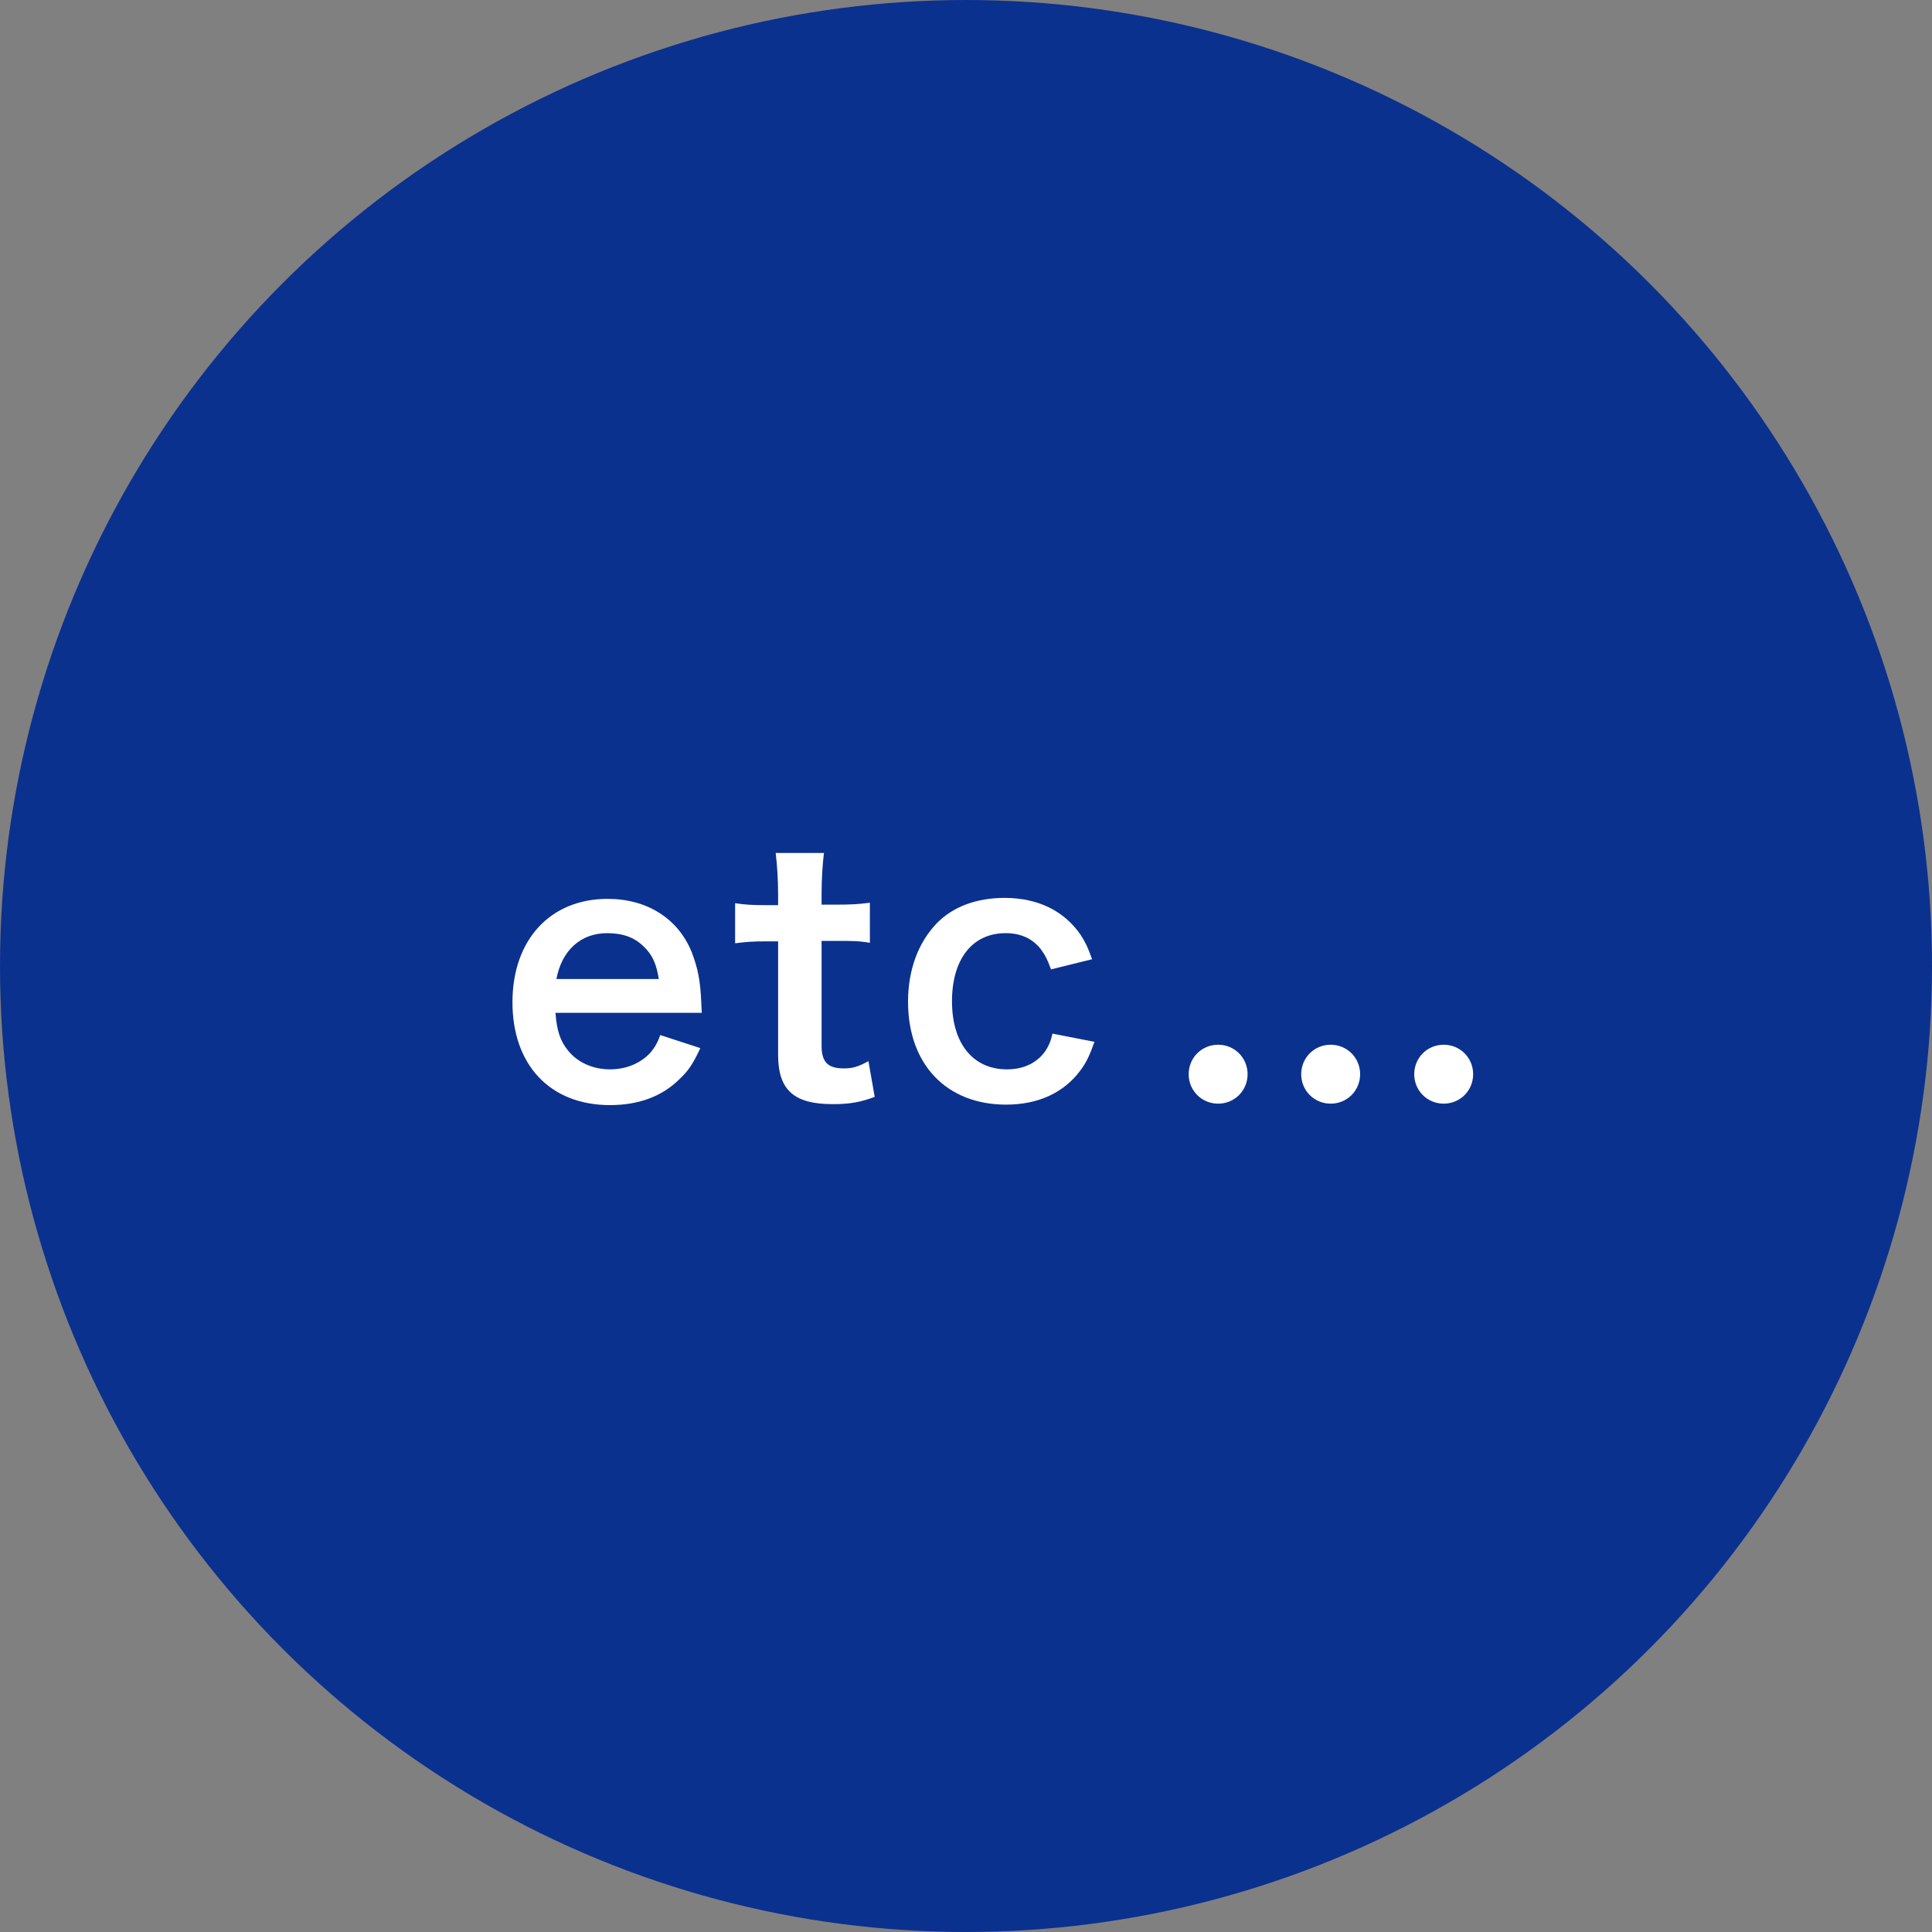<?xml version="1.0" encoding="utf-8"?>
<!-- Generator: Adobe Illustrator 26.1.0, SVG Export Plug-In . SVG Version: 6.00 Build 0)  -->
<svg version="1.1" id="レイヤー_1" xmlns="http://www.w3.org/2000/svg" xmlns:xlink="http://www.w3.org/1999/xlink" x="0px"
	 y="0px" viewBox="0 0 400 400" style="enable-background:new 0 0 400 400;" xml:space="preserve">
<rect x="0" y="0" width="400" height="400" fill="#808080" stroke="none"/>
<style type="text/css">
	.st0{fill:#0B318F;}
	.st1{enable-background:new    ;}
	.st2{fill:#FFFFFF;}
</style>
<circle id="楕円形_37" class="st0" cx="200" cy="200" r="200"/>
<g class="st1">
	<path class="st2" d="M115,209.7c0.3,3.8,1,5.8,2.6,7.8c2,2.5,5.2,3.9,8.7,3.9c3.4,0,6.4-1.3,8.4-3.5c0.8-1,1.3-1.7,2-3.6l8.3,2.7
		c-1.6,3.4-2.5,4.7-4.3,6.4c-3.6,3.6-8.5,5.4-14.4,5.4c-12.4,0-20.2-8.3-20.2-21.3c0-12.9,7.8-21.4,19.7-21.4
		c8.2,0,14.6,4.1,17.4,11c1.3,3.4,1.8,5.9,2,10.6c0,0.1,0,0.4,0.1,2H115z M136.4,202.7c-0.5-3.1-1.3-5-3.1-6.7
		c-1.9-1.9-4.3-2.8-7.6-2.8c-5.5,0-9.4,3.6-10.5,9.5H136.4z"/>
	<path class="st2" d="M170.6,176.5c-0.3,2.4-0.5,5.5-0.5,8.6v2.2h2.9c3.3,0,4.8-0.1,7.1-0.4v8.3c-2.3-0.4-3.6-0.4-6.9-0.4h-3.1v21.7
		c0,3.4,1.3,4.7,4.6,4.7c1.8,0,2.9-0.3,5.1-1.5l1.3,7.4c-3,1.1-5.1,1.5-8.7,1.5c-8,0-11.3-2.9-11.3-10.2v-23.5h-2.7
		c-2.6,0-3.9,0.1-6.2,0.4v-8.3c2,0.3,3.4,0.4,6.3,0.4h2.6v-2.2c0-3-0.2-6.1-0.5-8.6H170.6z"/>
	<path class="st2" d="M217.6,200.7c-0.8-2.2-1.3-3.1-2.2-4.3c-1.7-2.1-4.1-3.2-7.2-3.2c-6.9,0-11.1,5.4-11.1,14.1
		c0,8.7,4.3,14.1,11.4,14.1c3.5,0,6.3-1.4,8-3.9c0.6-1,1-1.7,1.4-3.5l8.7,1.7c-1,2.8-1.7,4.3-2.9,5.9c-3.4,4.6-8.7,7.1-15.4,7.1
		c-12.3,0-20.3-8.3-20.3-21.3c0-6.6,2.1-12.2,5.9-16.2c3.4-3.5,8.3-5.3,14.1-5.3c6.9,0,12.3,2.7,15.7,7.6c0.9,1.4,1.5,2.5,2.4,5.1
		L217.6,200.7z"/>
</g>
<g class="st1">
	<path class="st2" d="M258.3,222.4c0,3.4-2.7,6.1-6.1,6.1s-6.1-2.7-6.1-6.1c0-3.4,2.7-6.1,6.1-6.1S258.3,219,258.3,222.4z
		 M281.6,222.4c0,3.4-2.7,6.1-6.1,6.1c-3.4,0-6.1-2.7-6.1-6.1c0-3.4,2.7-6.1,6.1-6.1C278.9,216.3,281.6,219,281.6,222.4z M305,222.4
		c0,3.4-2.7,6.1-6.1,6.1s-6.1-2.7-6.1-6.1c0-3.4,2.7-6.1,6.1-6.1S305,219,305,222.4z"/>
</g>
</svg>
